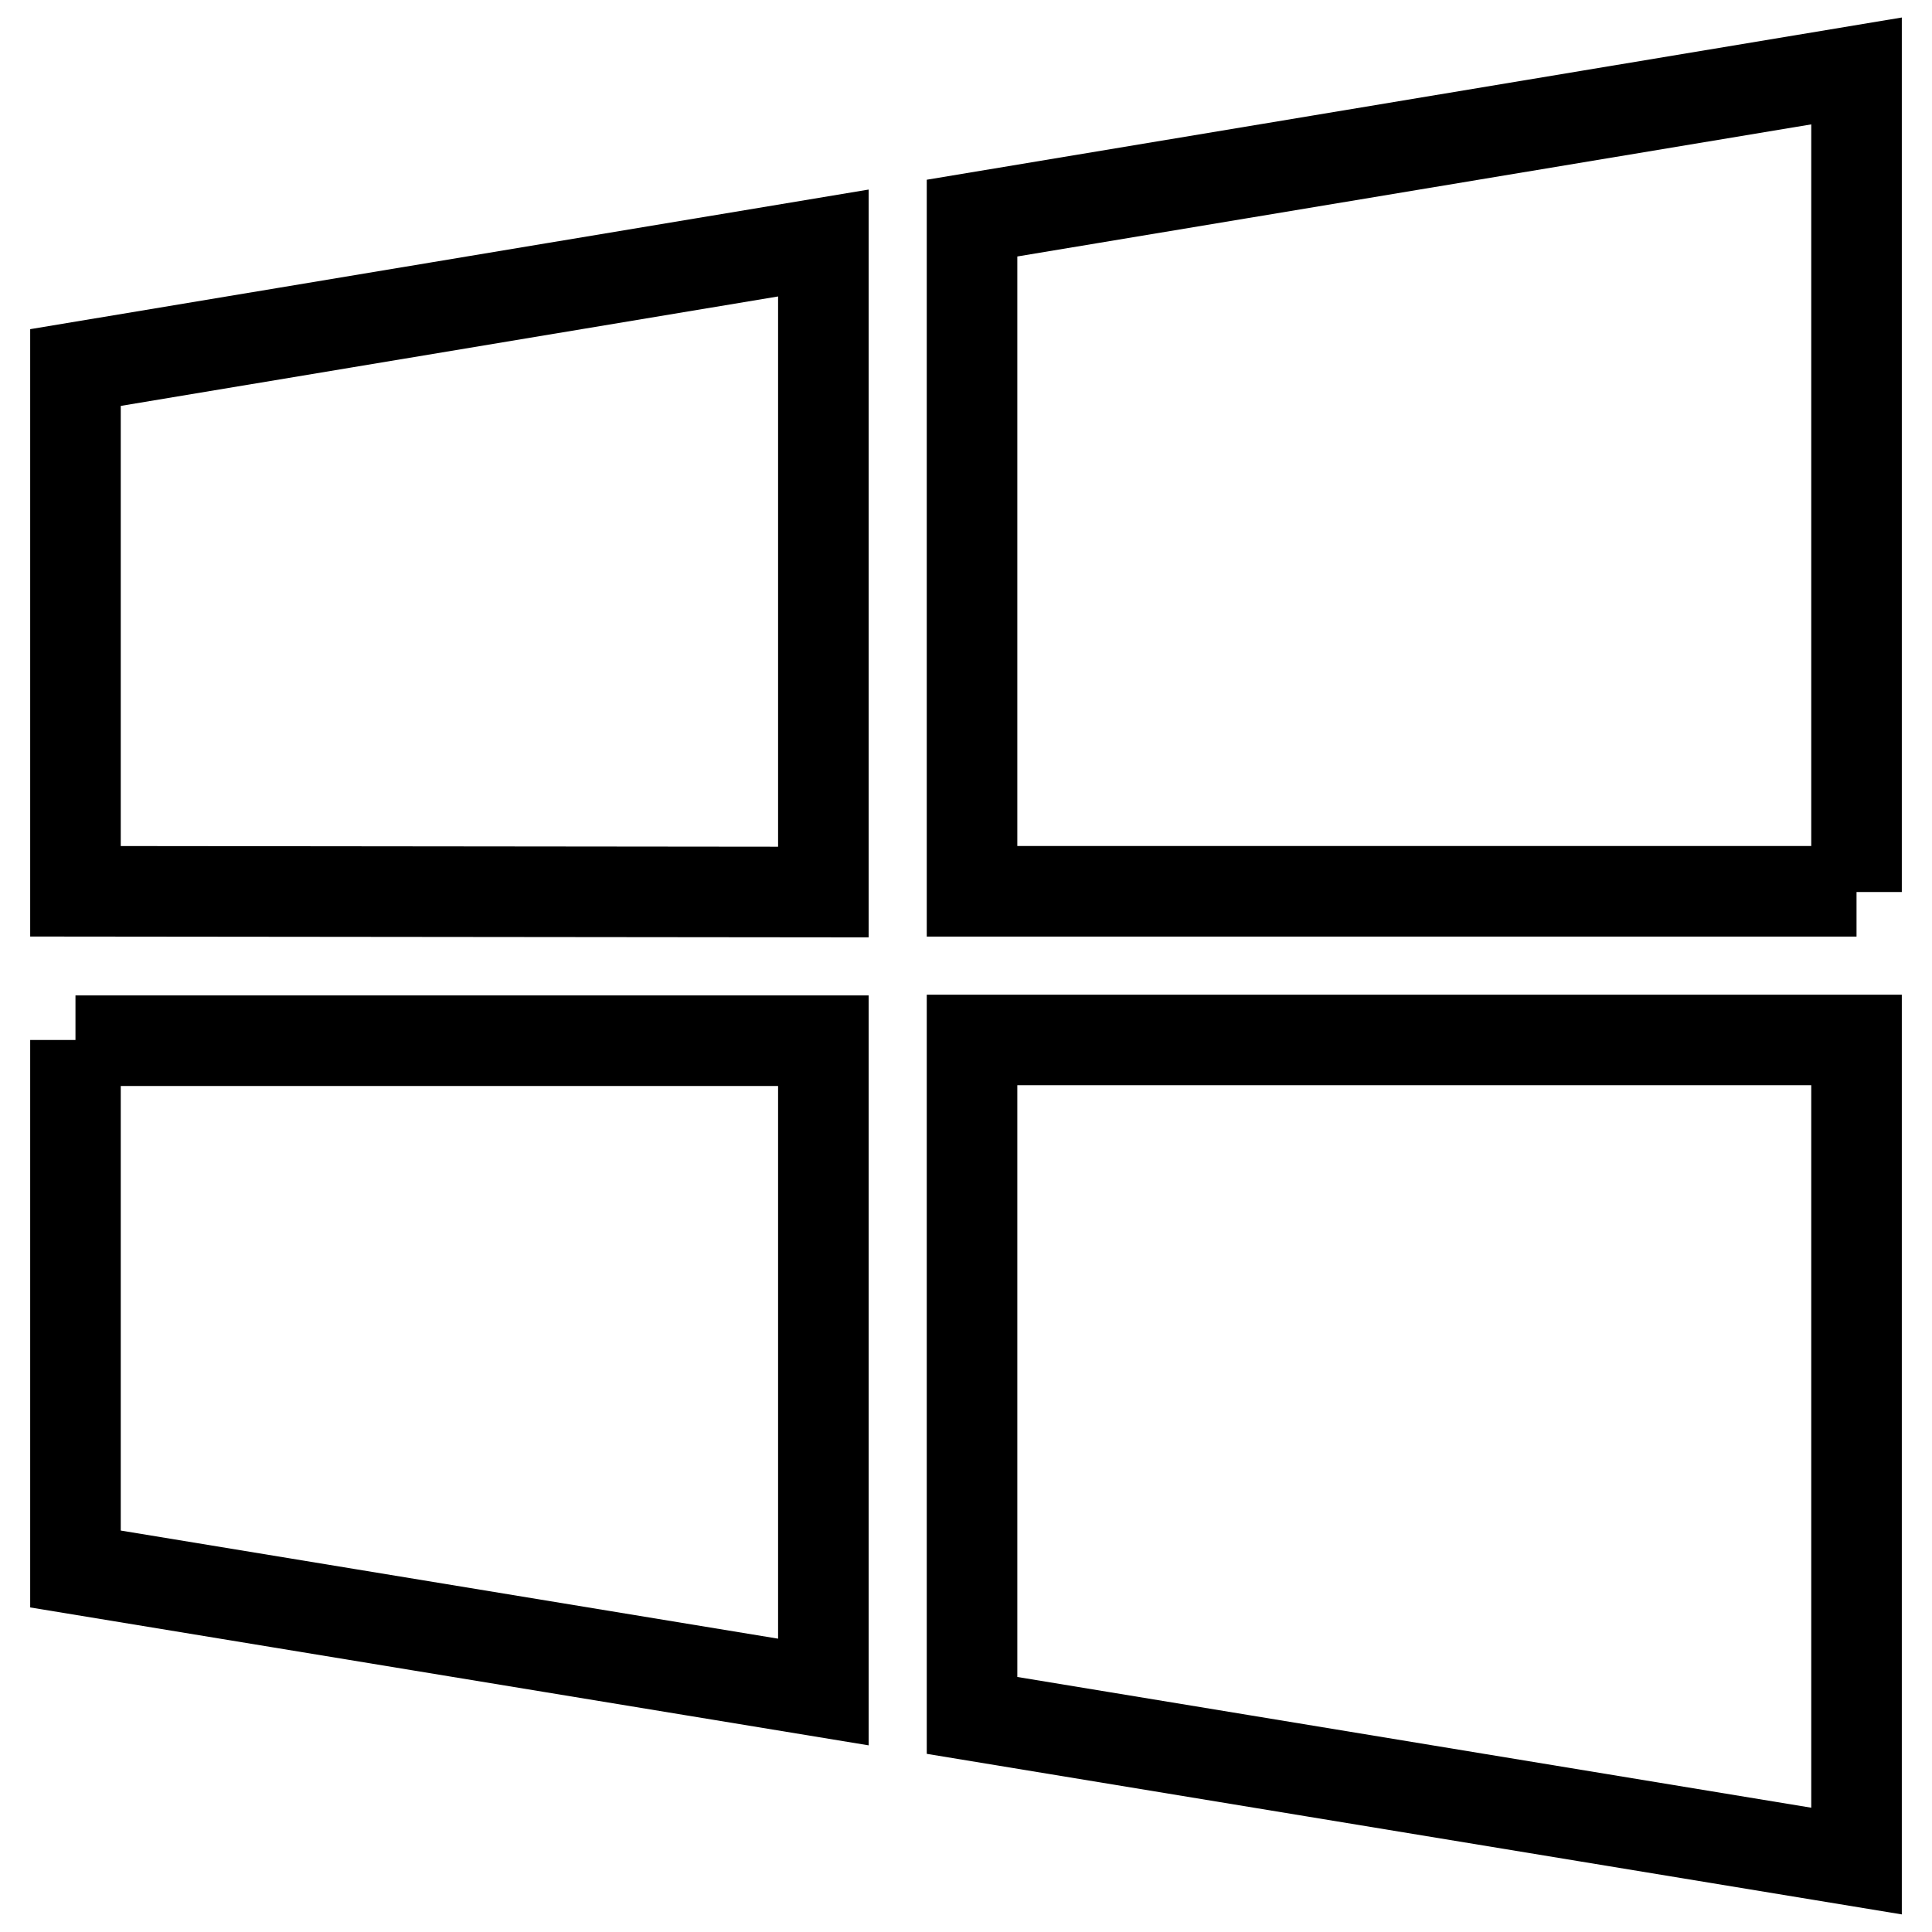 <?xml version="1.0" encoding="utf-8"?>
<!-- Svg Vector Icons : http://www.onlinewebfonts.com/icon -->
<!DOCTYPE svg PUBLIC "-//W3C//DTD SVG 1.1//EN" "http://www.w3.org/Graphics/SVG/1.1/DTD/svg11.dtd">
<svg version="1.1" xmlns="http://www.w3.org/2000/svg" xmlns:xlink="http://www.w3.org/1999/xlink" x="0px" y="0px" viewBox="0 0 256 256" enable-background="new 0 0 256 256" xml:space="preserve">
<g> <path stroke-width="12" fill-opacity="0" stroke="#000000"  d="M128.8,137.8v89.5L246,246.6V137.8H128.8z M246,118.2V9.4L128.8,28.9v89.2H246L246,118.2z M109.1,118.2v-86 L10,48.7v69.4L109.1,118.2L109.1,118.2z M10,137.8v70.1l99.1,16.3v-86.3H10z"/></g>
</svg>